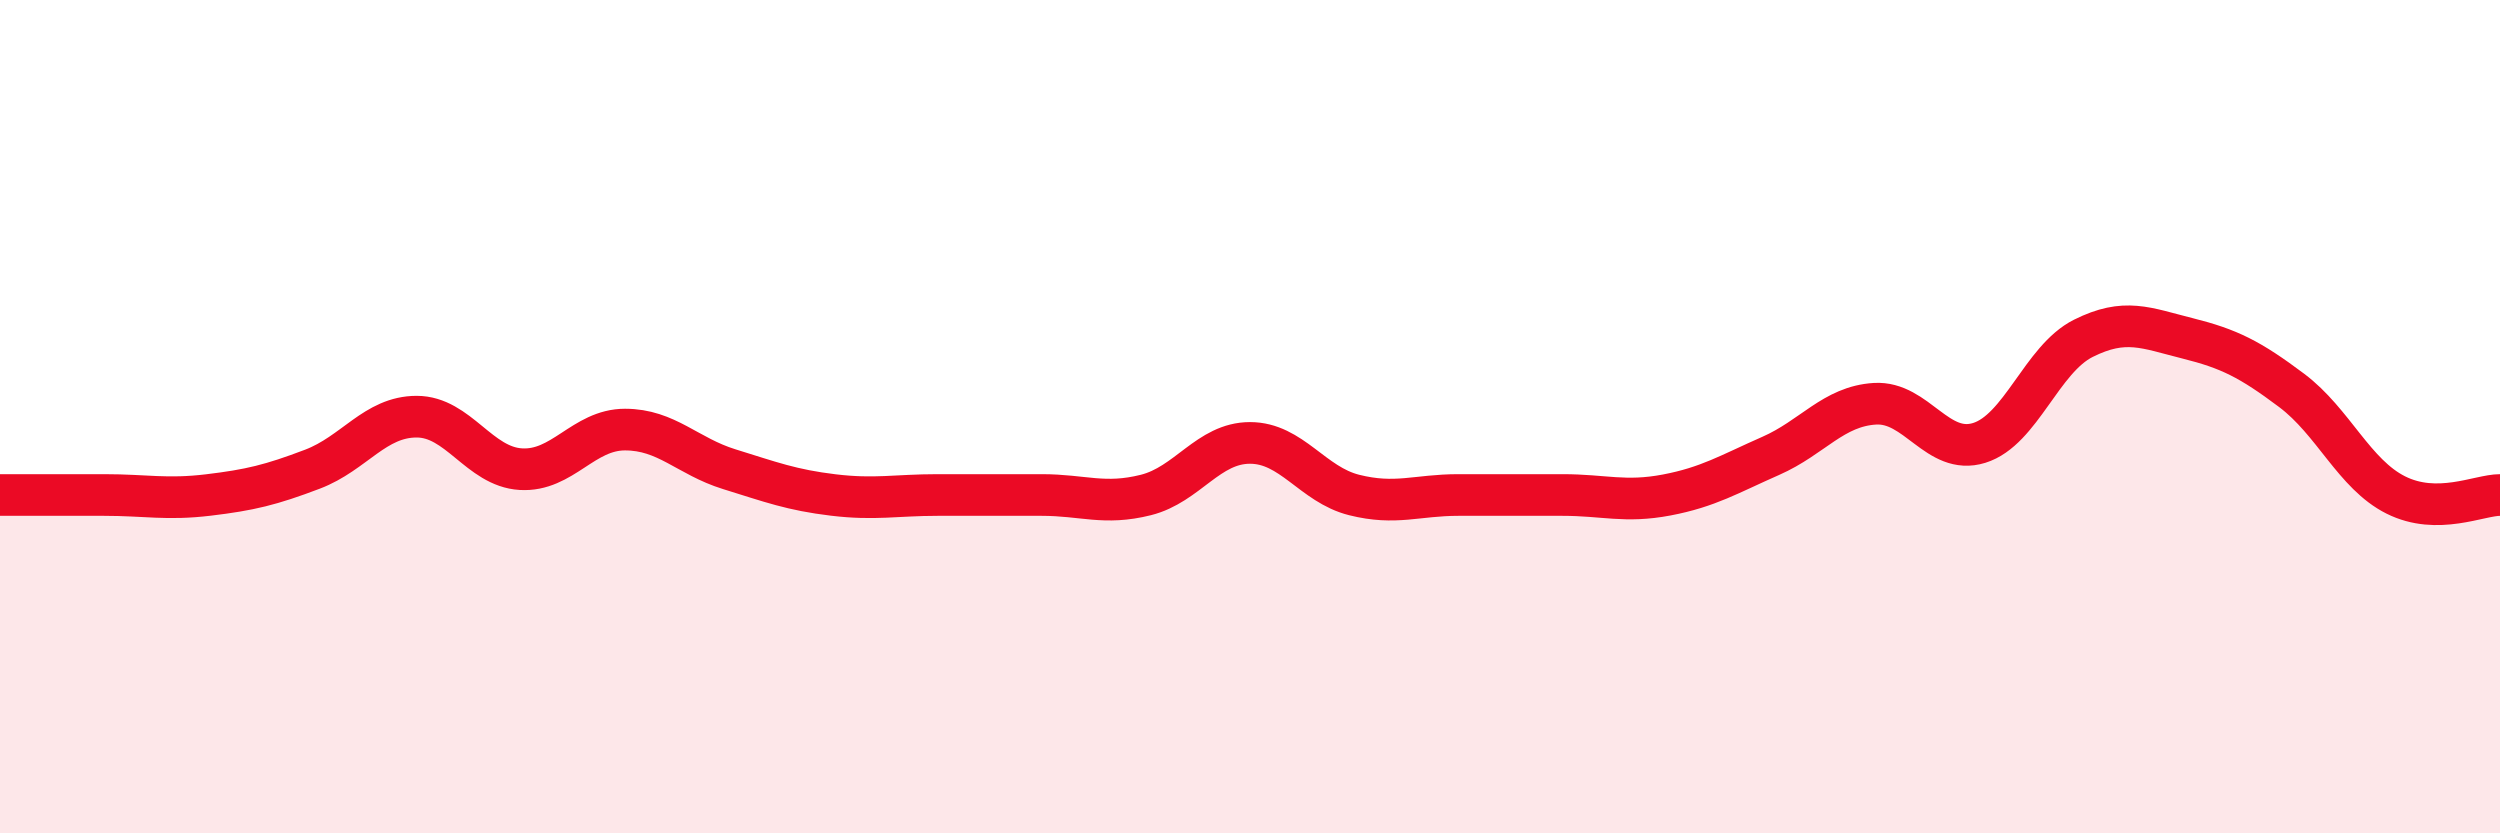 
    <svg width="60" height="20" viewBox="0 0 60 20" xmlns="http://www.w3.org/2000/svg">
      <path
        d="M 0,11.88 C 0.5,11.88 1.5,11.88 2.5,11.88 C 3.5,11.88 4,12 5,11.88 C 6,11.76 6.5,11.64 7.5,11.26 C 8.5,10.88 9,10 10,10 C 11,10 11.5,11.2 12.5,11.26 C 13.5,11.32 14,10.31 15,10.31 C 16,10.31 16.5,10.95 17.5,11.26 C 18.5,11.57 19,11.76 20,11.88 C 21,12 21.5,11.88 22.5,11.88 C 23.5,11.88 24,11.88 25,11.88 C 26,11.88 26.5,12.13 27.5,11.88 C 28.5,11.63 29,10.63 30,10.63 C 31,10.63 31.5,11.63 32.5,11.88 C 33.5,12.13 34,11.88 35,11.88 C 36,11.88 36.5,11.88 37.5,11.88 C 38.5,11.88 39,12.07 40,11.88 C 41,11.69 41.5,11.38 42.5,10.94 C 43.5,10.5 44,9.75 45,9.69 C 46,9.63 46.5,10.94 47.5,10.63 C 48.5,10.32 49,8.62 50,8.12 C 51,7.62 51.5,7.87 52.5,8.12 C 53.5,8.37 54,8.62 55,9.37 C 56,10.12 56.5,11.38 57.5,11.88 C 58.5,12.38 59.5,11.88 60,11.88L60 20L0 20Z"
        fill="#EB0A25"
        opacity="0.1"
        stroke-linecap="round"
        stroke-linejoin="round"
      />
      <path
        d="M 0,11.88 C 0.5,11.88 1.5,11.88 2.5,11.88 C 3.5,11.88 4,12 5,11.88 C 6,11.76 6.5,11.64 7.5,11.26 C 8.5,10.88 9,10 10,10 C 11,10 11.5,11.2 12.5,11.26 C 13.5,11.32 14,10.31 15,10.31 C 16,10.31 16.5,10.95 17.5,11.26 C 18.5,11.57 19,11.76 20,11.88 C 21,12 21.5,11.88 22.5,11.88 C 23.5,11.88 24,11.88 25,11.88 C 26,11.88 26.5,12.13 27.5,11.88 C 28.5,11.63 29,10.63 30,10.63 C 31,10.63 31.5,11.63 32.5,11.88 C 33.5,12.13 34,11.88 35,11.88 C 36,11.88 36.5,11.88 37.5,11.88 C 38.5,11.88 39,12.07 40,11.88 C 41,11.69 41.5,11.38 42.5,10.94 C 43.5,10.5 44,9.75 45,9.69 C 46,9.63 46.5,10.94 47.5,10.63 C 48.5,10.32 49,8.62 50,8.12 C 51,7.62 51.5,7.87 52.5,8.12 C 53.5,8.37 54,8.62 55,9.37 C 56,10.12 56.5,11.38 57.5,11.88 C 58.5,12.38 59.5,11.88 60,11.88"
        stroke="#EB0A25"
        stroke-width="1"
        fill="none"
        stroke-linecap="round"
        stroke-linejoin="round"
      />
    </svg>
  
